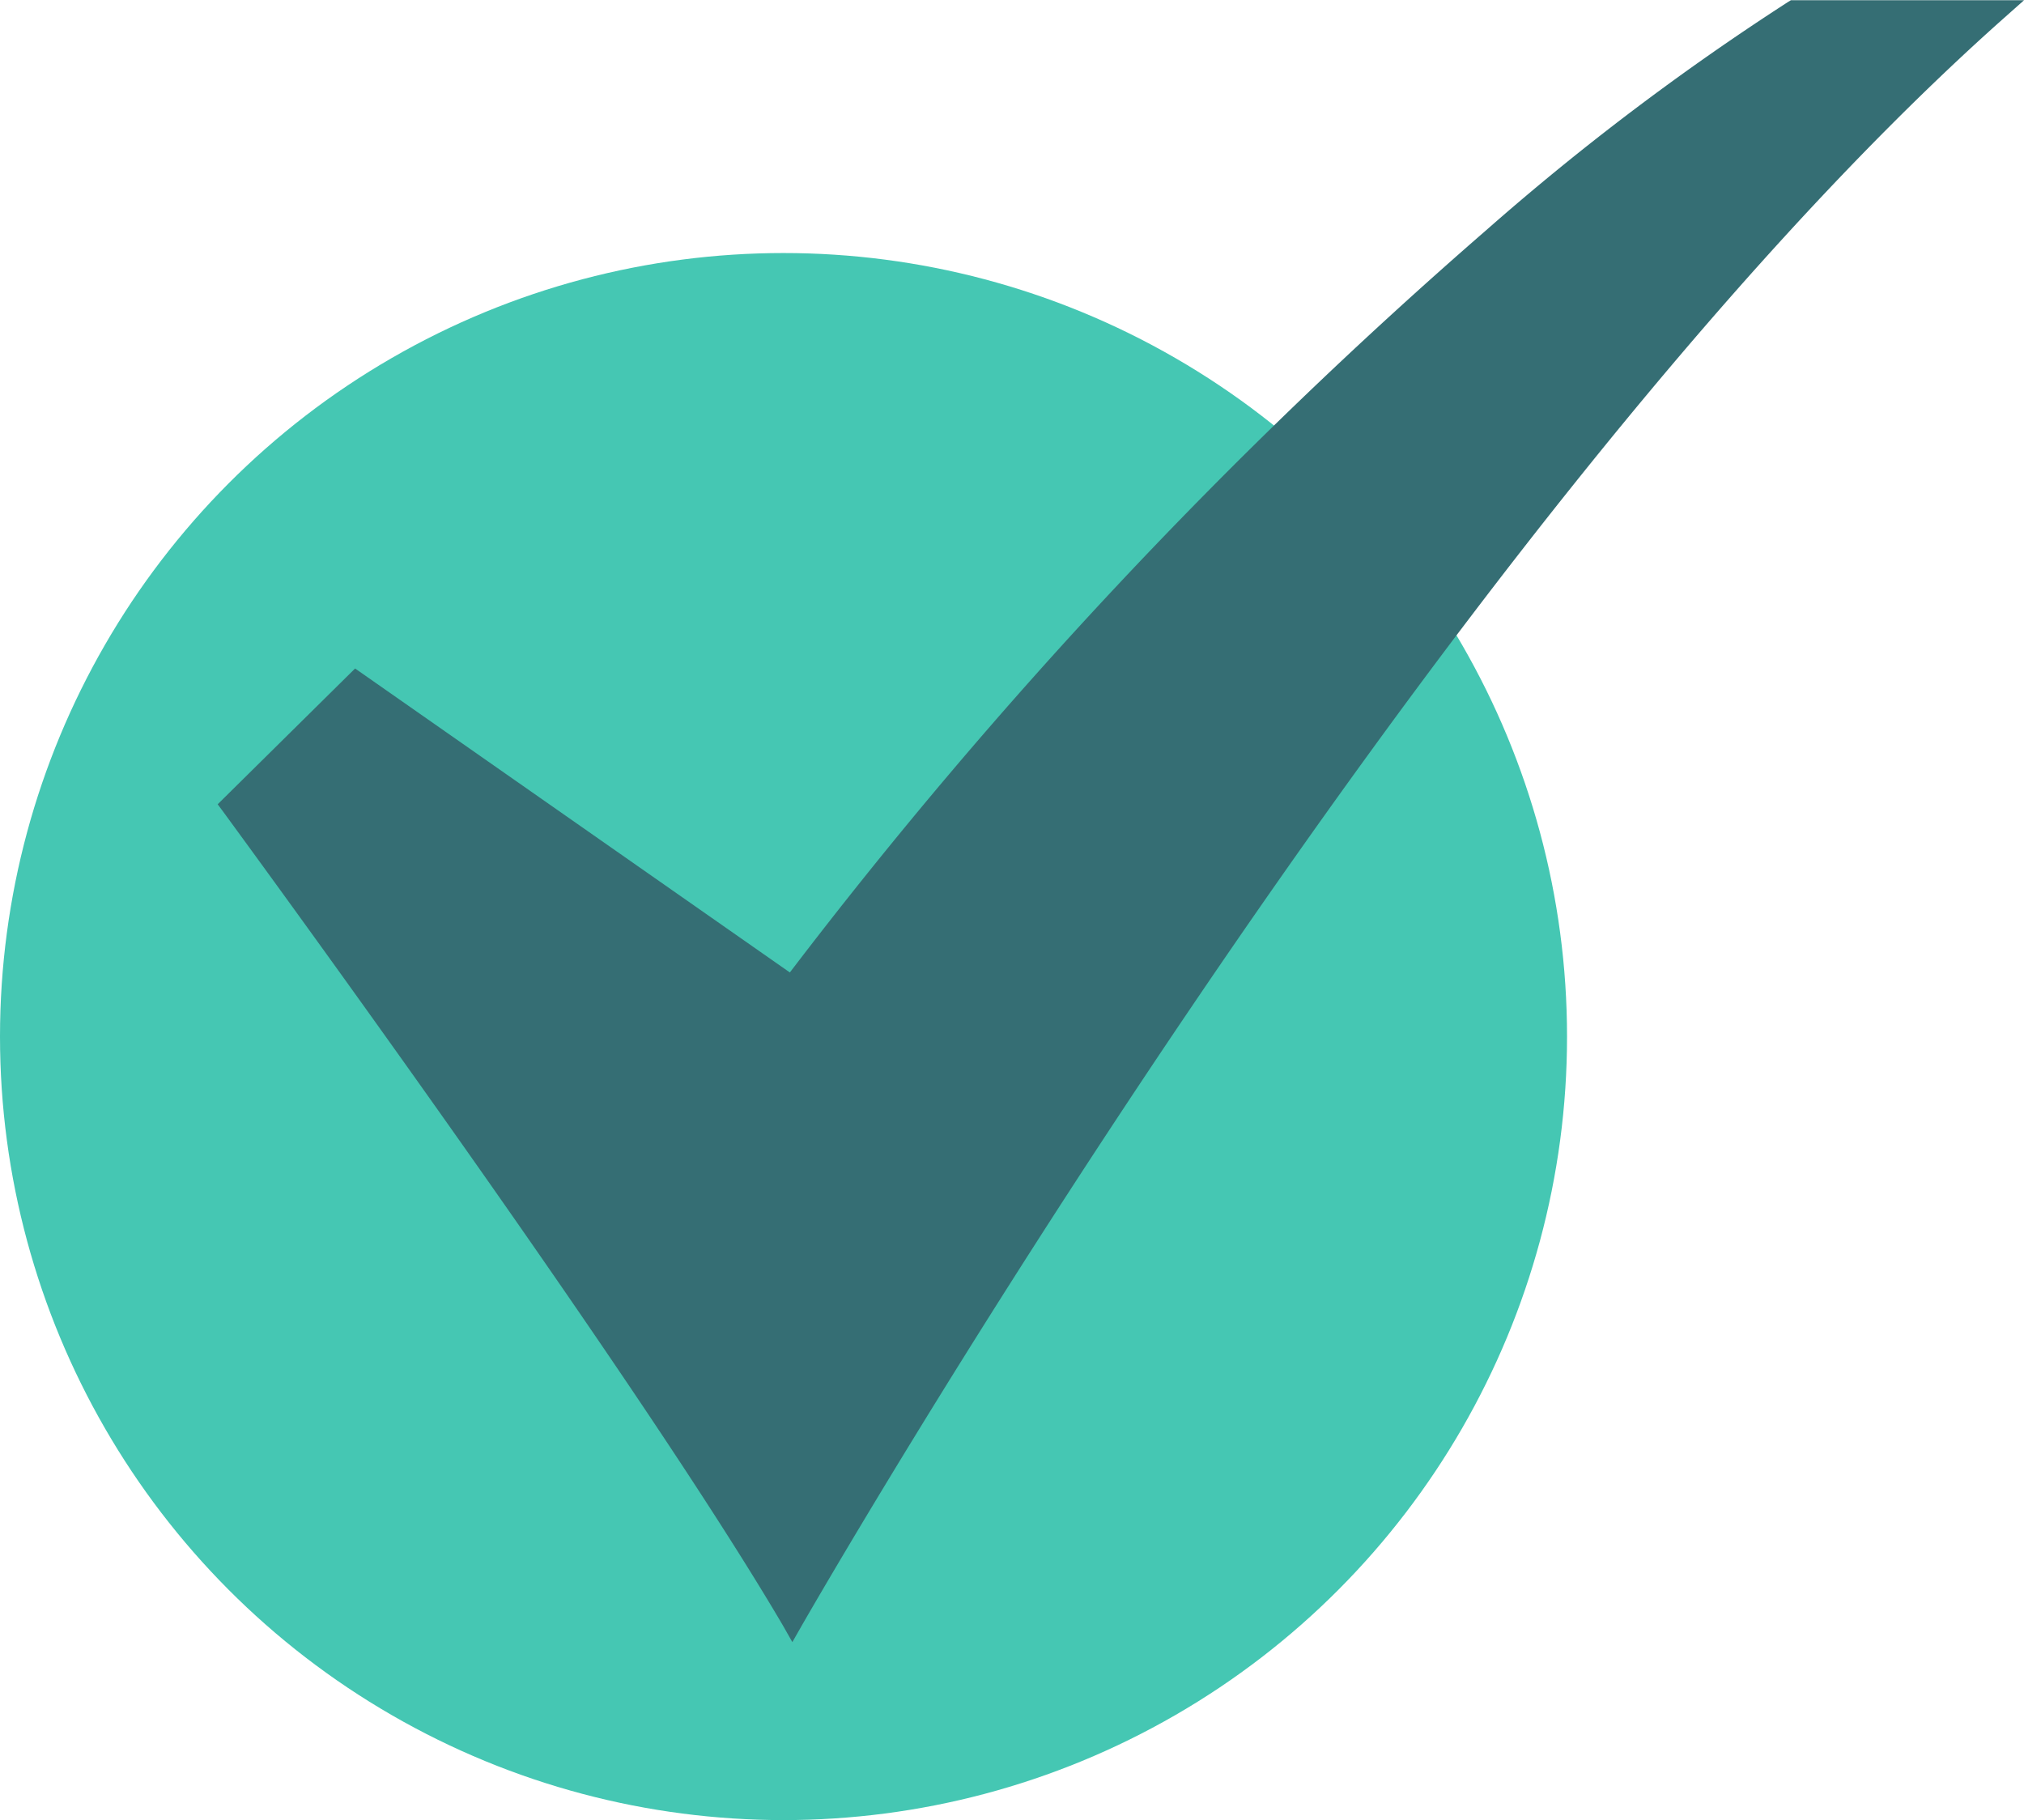 <svg xmlns="http://www.w3.org/2000/svg" width="21.061" height="18.938" viewBox="0 0 21.061 18.938">
  <g id="check-mark_2_" data-name="check-mark (2)" transform="translate(-32 -54.981)">
    <g id="_15-Checked" data-name="15-Checked" transform="translate(32 54.981)">
      <circle id="Ellipse_46" data-name="Ellipse 46" cx="8.153" cy="8.153" r="8.153" transform="translate(0 2.633)" fill="#45c7b3"/>
      <path id="Tracé_471" data-name="Tracé 471" d="M86.949,72.068l-.1-.176c-1.58-2.691-5.777-8.4-5.819-8.46l-.061-.082,1.43-1.413L86.923,65.1a51.882,51.882,0,0,1,7.244-7.722A26.493,26.493,0,0,1,97.312,55l.028-.017h2.426l-.232.206c-5.959,5.308-12.419,16.59-12.483,16.7Z" transform="translate(-78.704 -54.981)" fill="#356e74"/>
    </g>
  </g>
</svg>
